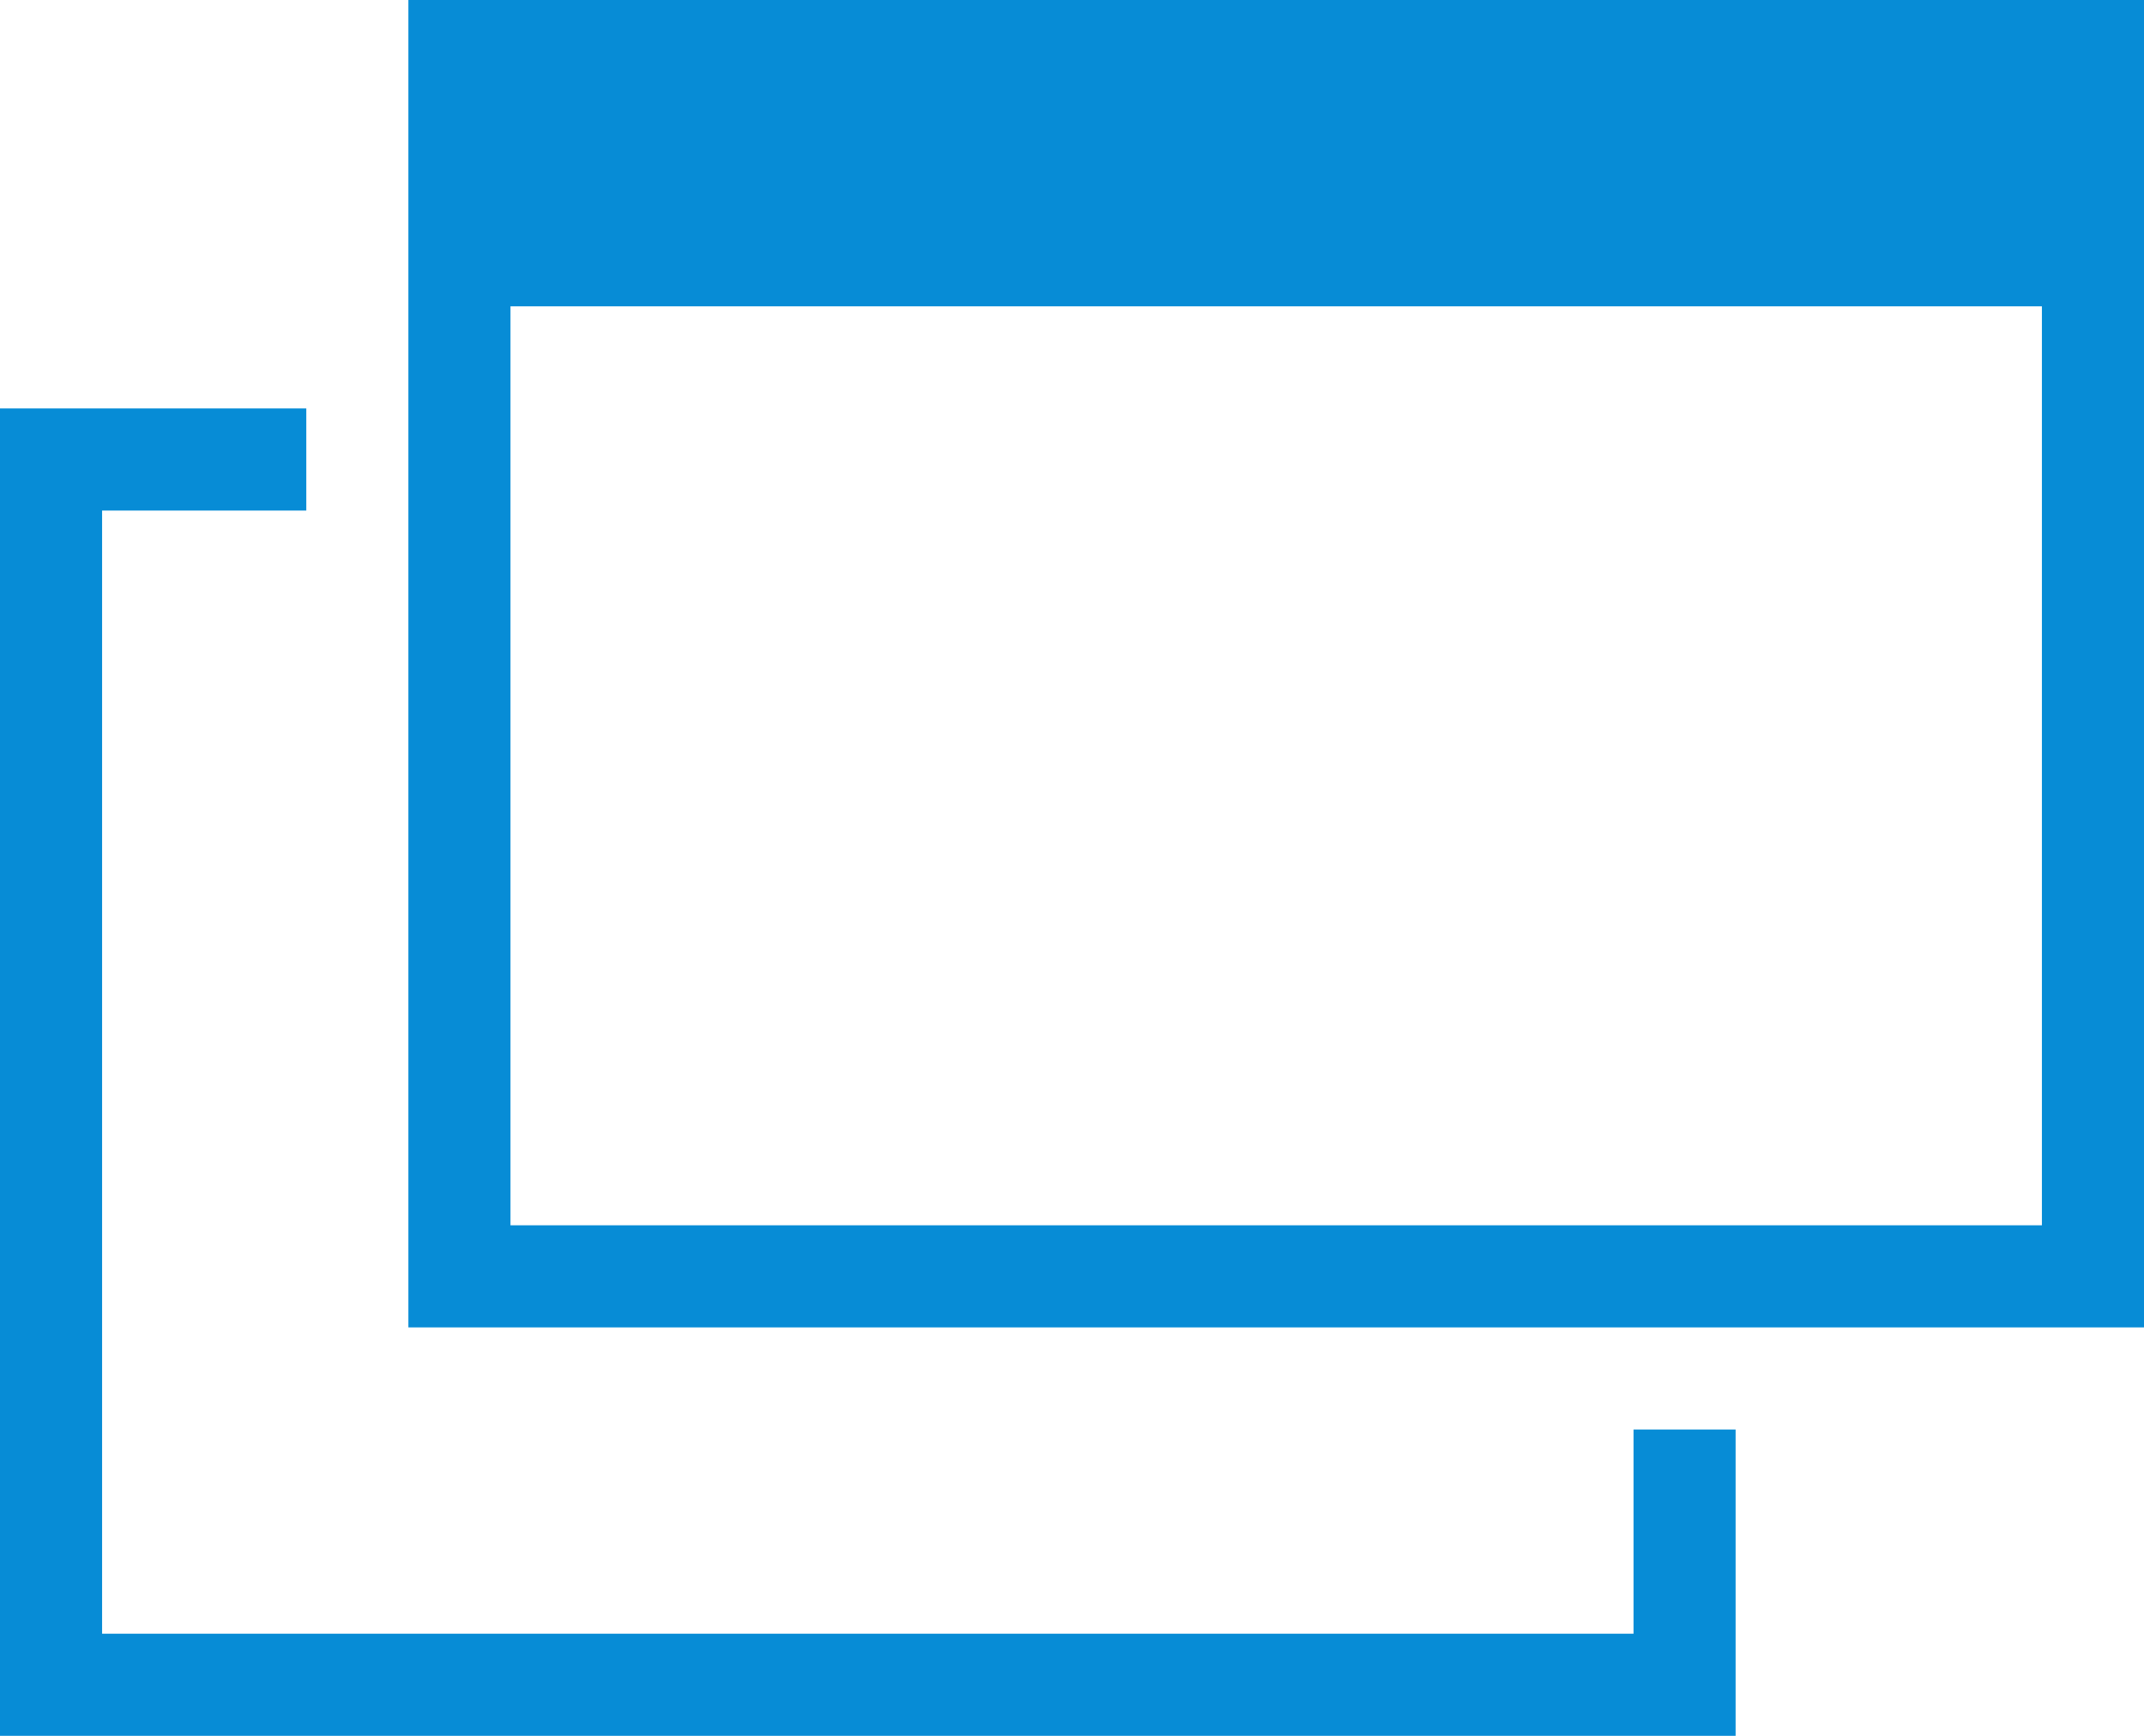 <svg xmlns="http://www.w3.org/2000/svg" viewBox="0 0 21 17" preserveAspectRatio="xMinYMid" width="21px" height="17px"><defs><style>.cls-1{fill:#078cd6;}</style></defs><title>icon_link_blank</title><g id="レイヤー_2" data-name="レイヤー 2"><g id="レイヤー_1-2" data-name="レイヤー 1"><polygon class="cls-1" points="16 16 1 16 1 5 3 5 3 4 0 4 0 17 17 17 17 14 16 14 16 16"/><path class="cls-1" d="M4,0V13H21V0ZM20,12H5V3H20Z"/></g></g></svg>
